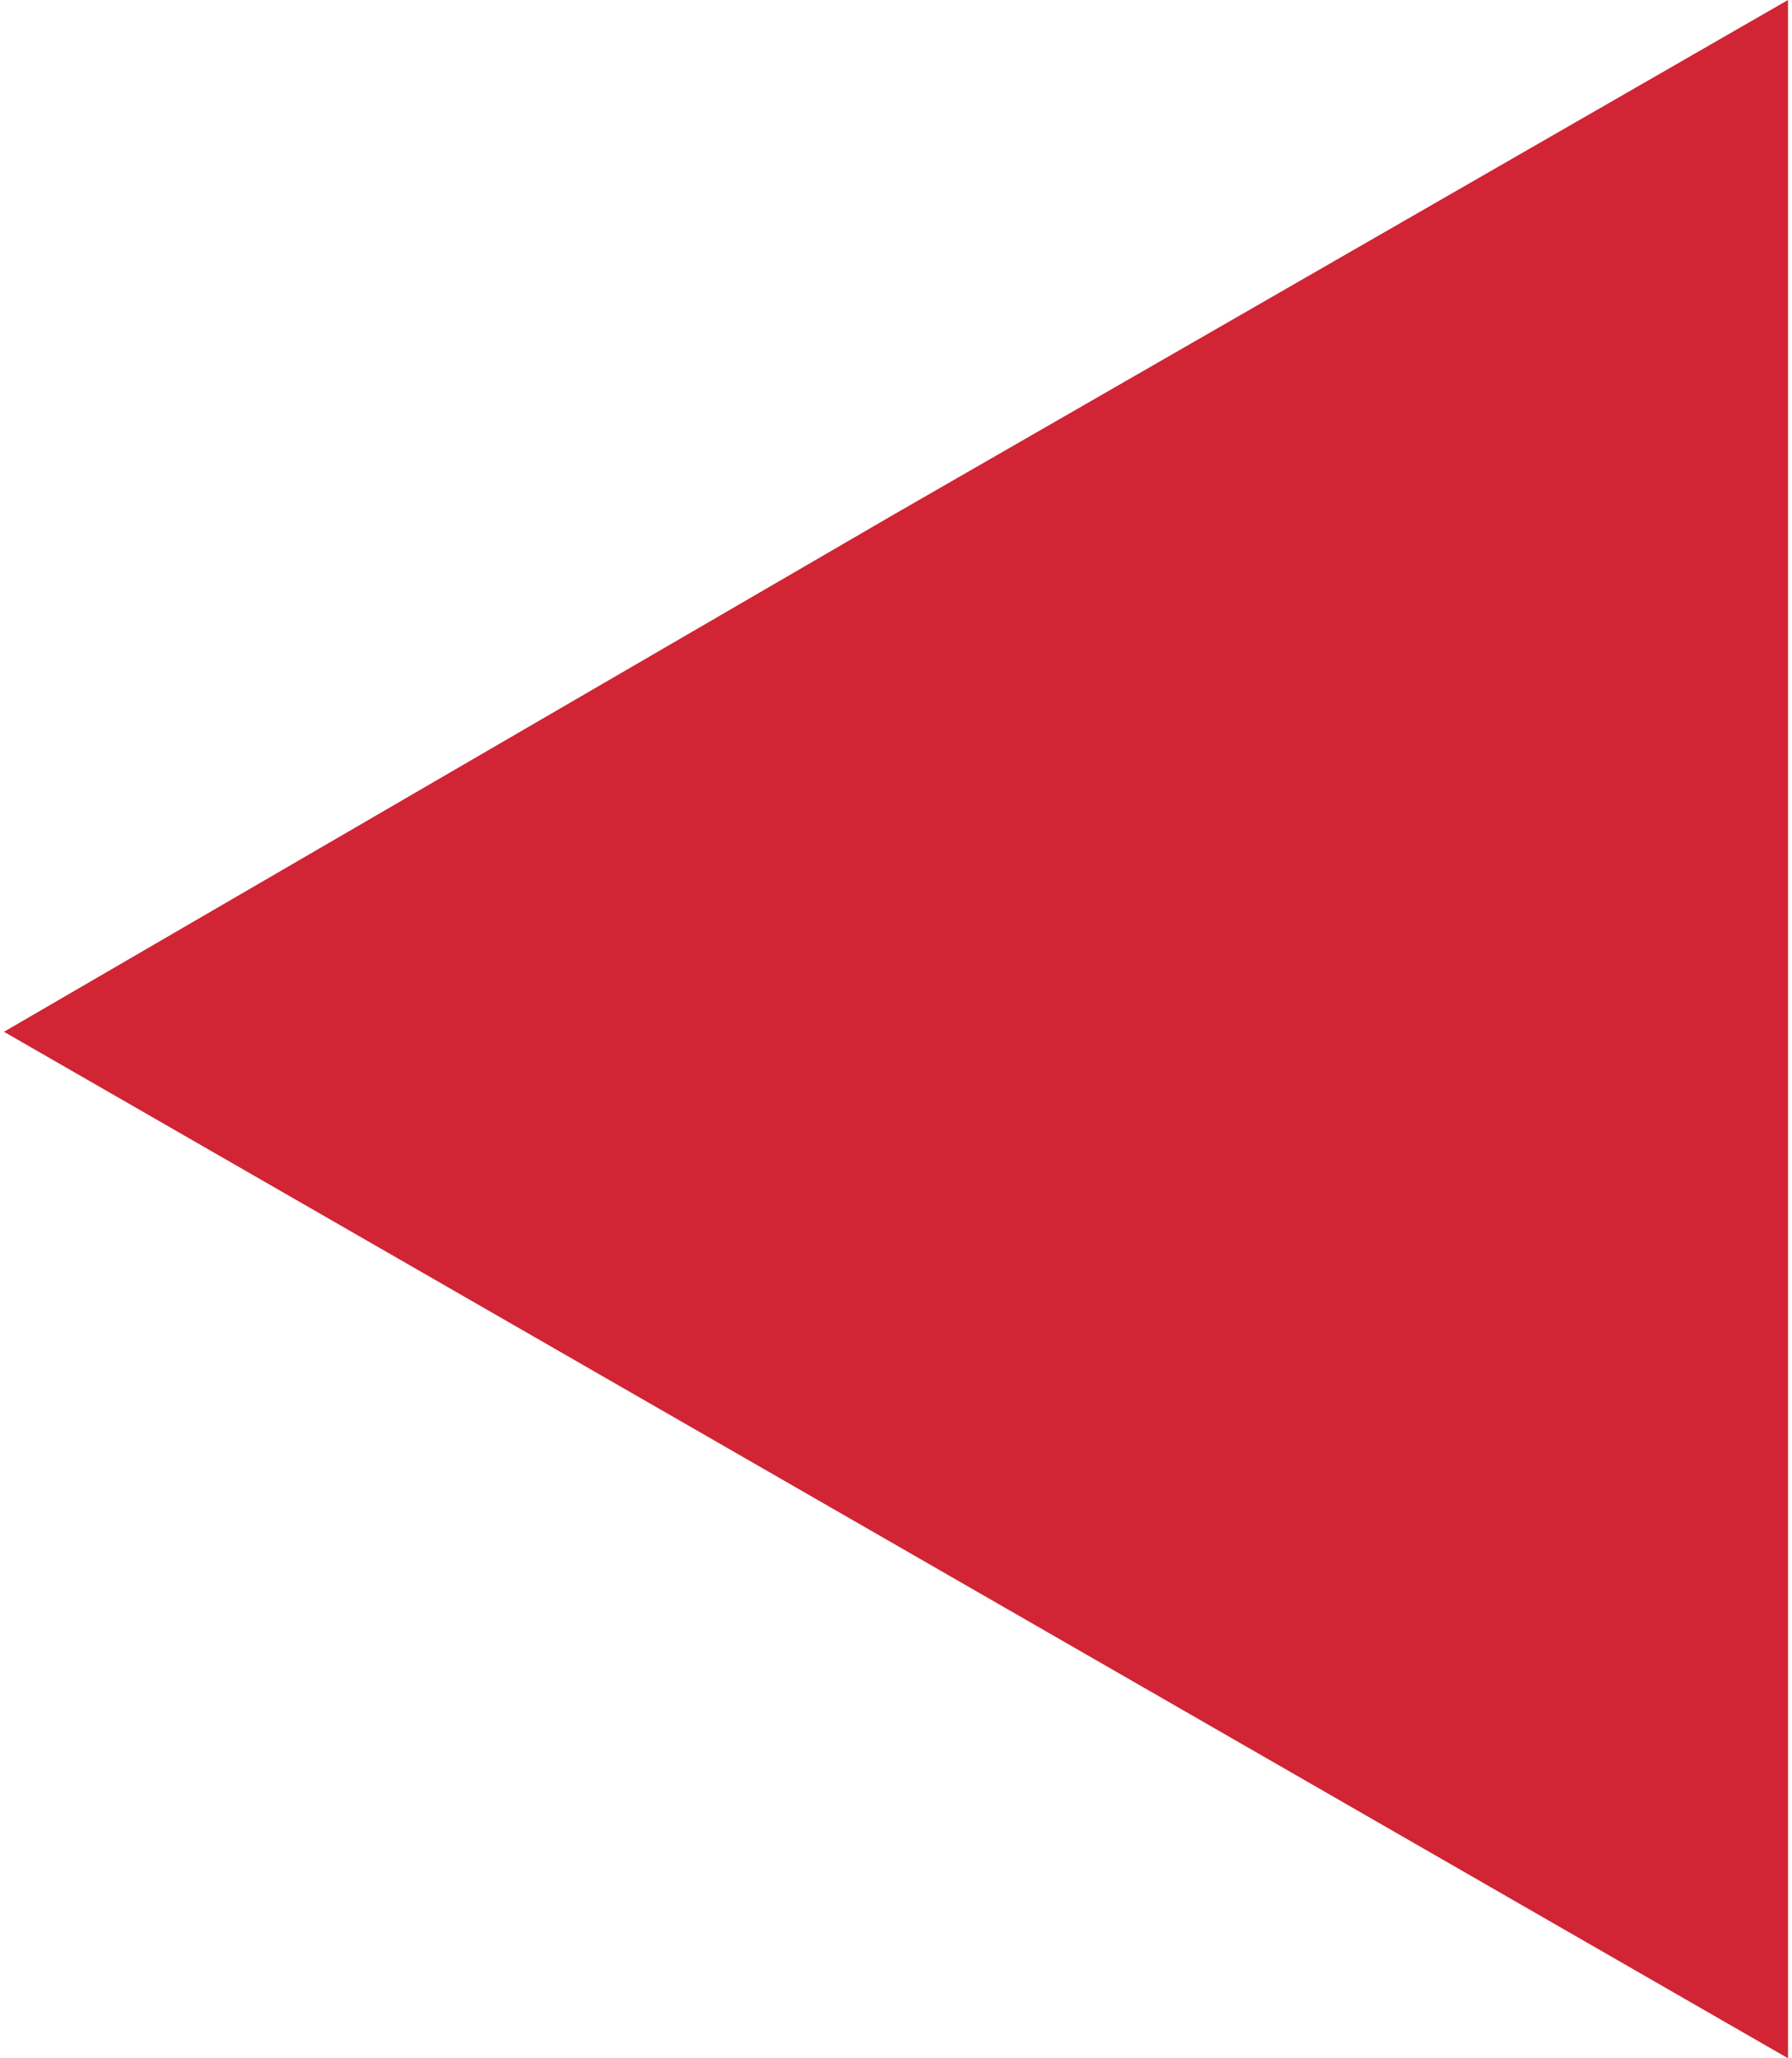 <?xml version="1.0" encoding="utf-8"?>
<!-- Generator: Adobe Illustrator 23.0.2, SVG Export Plug-In . SVG Version: 6.00 Build 0)  -->
<svg version="1.1" id="Réteg_1" xmlns="http://www.w3.org/2000/svg" xmlns:xlink="http://www.w3.org/1999/xlink" x="0px" y="0px"
	 viewBox="0 0 27 31" style="enable-background:new 0 0 27 31;" xml:space="preserve">
<style type="text/css">
	.st0{fill:#D12434;}
</style>
<g>
	<path class="st0" d="M26.94,15.54V31L13.5,23.27L0.06,15.54L13.5,7.73L26.94,0V15.54z"/>
</g>
</svg>
